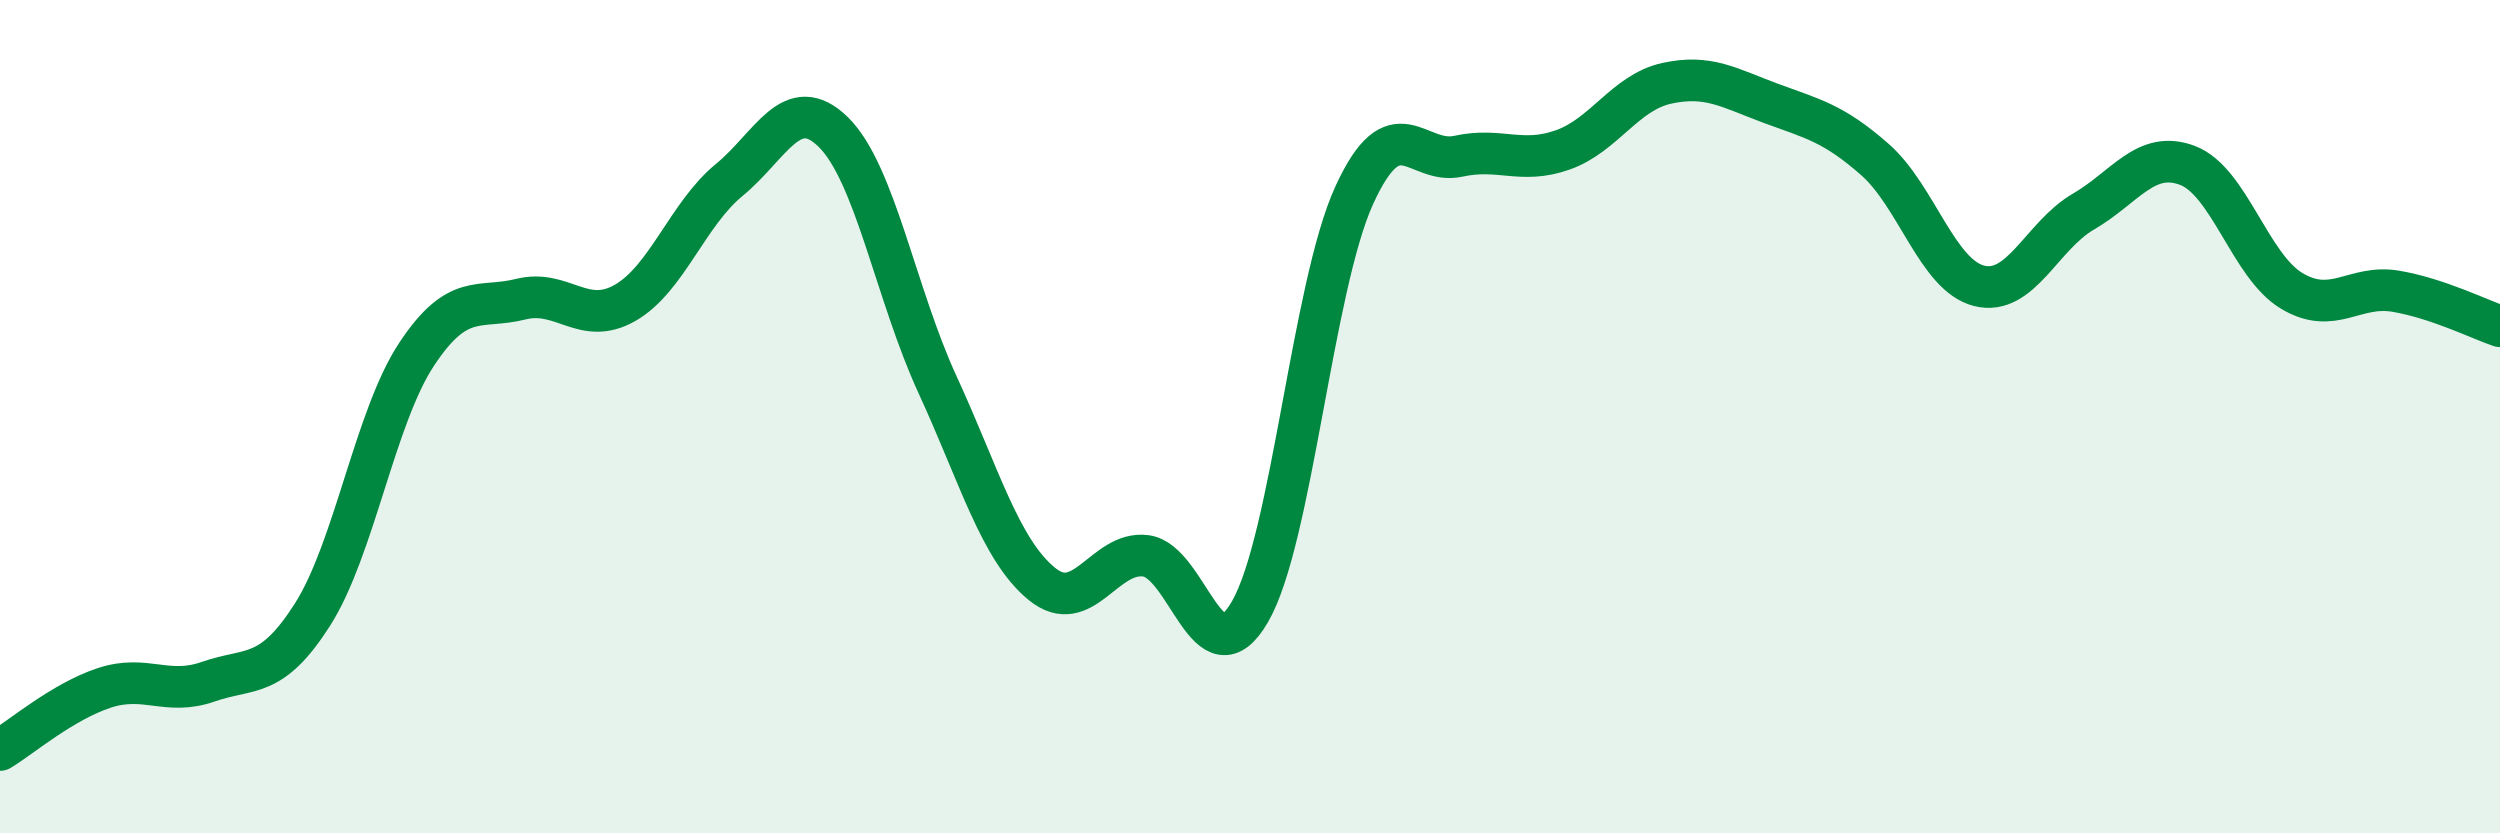 
    <svg width="60" height="20" viewBox="0 0 60 20" xmlns="http://www.w3.org/2000/svg">
      <path
        d="M 0,18 C 0.5,17.7 1.5,16.84 2.5,16.51 C 3.5,16.18 4,16.71 5,16.36 C 6,16.01 6.5,16.32 7.5,14.75 C 8.5,13.18 9,10.01 10,8.5 C 11,6.99 11.5,7.43 12.5,7.18 C 13.5,6.93 14,7.84 15,7.27 C 16,6.7 16.5,5.14 17.5,4.32 C 18.5,3.5 19,2.19 20,3.17 C 21,4.15 21.5,7.06 22.5,9.23 C 23.5,11.4 24,13.19 25,14.01 C 26,14.83 26.5,13.21 27.5,13.34 C 28.5,13.47 29,16.41 30,14.68 C 31,12.95 31.5,6.88 32.5,4.69 C 33.5,2.5 34,3.97 35,3.75 C 36,3.53 36.5,3.95 37.5,3.6 C 38.5,3.25 39,2.22 40,2 C 41,1.78 41.5,2.11 42.5,2.48 C 43.5,2.85 44,2.95 45,3.83 C 46,4.71 46.5,6.61 47.5,6.86 C 48.5,7.11 49,5.66 50,5.08 C 51,4.5 51.5,3.59 52.5,3.97 C 53.5,4.35 54,6.38 55,6.98 C 56,7.58 56.5,6.82 57.5,6.99 C 58.5,7.16 59.5,7.66 60,7.83L60 20L0 20Z"
        fill="#008740"
        opacity="0.1"
        stroke-linecap="round"
        stroke-linejoin="round"
      />
      <path
        d="M 0,18 C 0.5,17.7 1.5,16.84 2.5,16.51 C 3.5,16.18 4,16.71 5,16.36 C 6,16.01 6.5,16.32 7.5,14.75 C 8.5,13.18 9,10.01 10,8.5 C 11,6.99 11.5,7.43 12.5,7.18 C 13.5,6.93 14,7.84 15,7.27 C 16,6.7 16.5,5.14 17.5,4.32 C 18.5,3.5 19,2.19 20,3.17 C 21,4.15 21.5,7.06 22.5,9.23 C 23.5,11.4 24,13.19 25,14.01 C 26,14.83 26.5,13.21 27.5,13.34 C 28.5,13.47 29,16.41 30,14.68 C 31,12.95 31.5,6.88 32.5,4.69 C 33.5,2.5 34,3.97 35,3.75 C 36,3.53 36.5,3.95 37.5,3.6 C 38.5,3.25 39,2.22 40,2 C 41,1.78 41.5,2.11 42.5,2.48 C 43.5,2.85 44,2.95 45,3.83 C 46,4.71 46.5,6.61 47.5,6.86 C 48.5,7.11 49,5.66 50,5.08 C 51,4.5 51.5,3.59 52.5,3.97 C 53.5,4.35 54,6.38 55,6.98 C 56,7.58 56.5,6.82 57.5,6.99 C 58.5,7.16 59.5,7.66 60,7.83"
        stroke="#008740"
        stroke-width="1"
        fill="none"
        stroke-linecap="round"
        stroke-linejoin="round"
      />
    </svg>
  